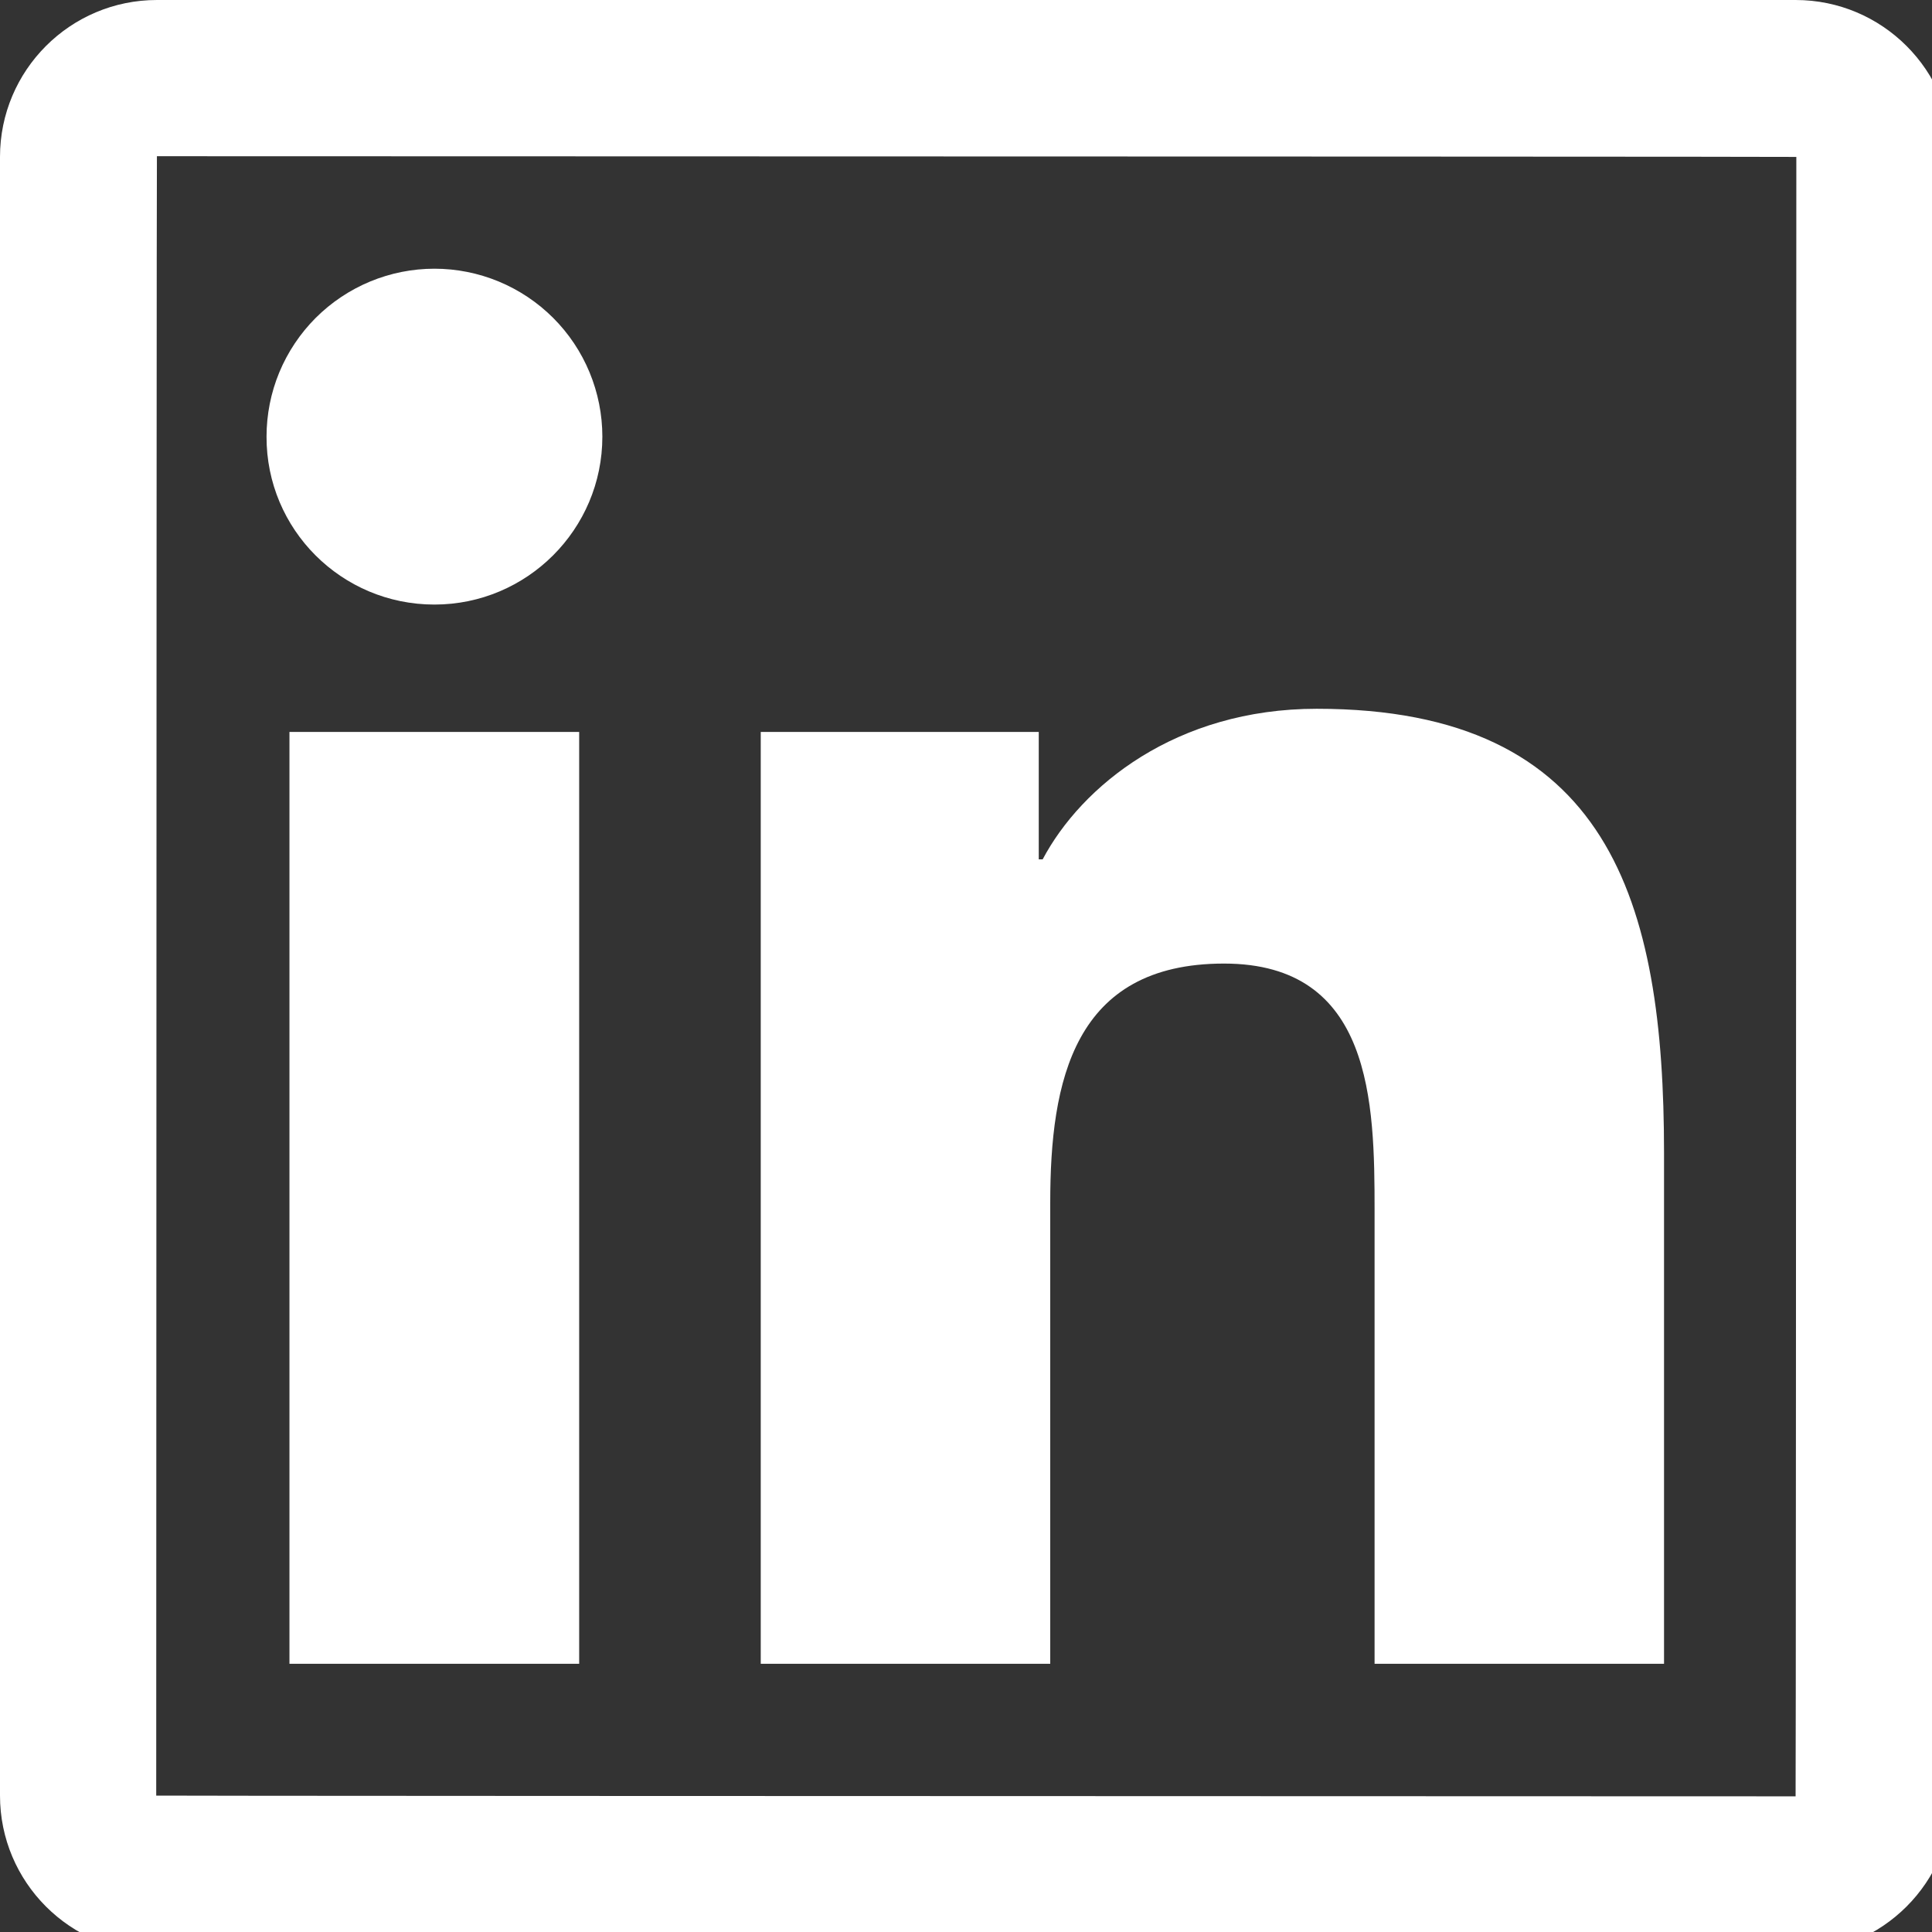 <svg width="50" height="50" viewBox="0 0 50 50" fill="none" xmlns="http://www.w3.org/2000/svg">
<rect x="0" y="0" width="50" height="50" fill="#333333" stroke="none"/>
<g id="ant-design:linkedin-outlined" clip-path="url(#clip0_1138_527)">
<path id="Vector" d="M46.47 0H4.061C1.819 0 0 1.819 0 4.061V46.47C0 48.712 1.819 50.531 4.061 50.531H46.47C48.712 50.531 50.531 48.712 50.531 46.47V4.061C50.531 1.819 48.712 0 46.47 0ZM46.47 46.489C18.185 46.482 4.043 46.476 4.043 46.47C4.049 18.185 4.055 4.043 4.061 4.043C32.346 4.049 46.489 4.055 46.489 4.061C46.482 32.346 46.476 46.489 46.47 46.489ZM7.491 18.943H14.989V43.059H7.491V18.943ZM11.243 15.646C13.637 15.646 15.589 13.7 15.589 11.3C15.589 10.729 15.476 10.164 15.258 9.637C15.04 9.11 14.72 8.631 14.316 8.227C13.912 7.824 13.434 7.504 12.906 7.285C12.379 7.067 11.814 6.954 11.243 6.954C10.672 6.954 10.107 7.067 9.58 7.285C9.053 7.504 8.574 7.824 8.17 8.227C7.767 8.631 7.447 9.11 7.228 9.637C7.01 10.164 6.898 10.729 6.898 11.3C6.891 13.7 8.837 15.646 11.243 15.646ZM27.18 31.127C27.18 27.982 27.78 24.937 31.677 24.937C35.517 24.937 35.574 28.531 35.574 31.329V43.059H43.065V29.832C43.065 23.339 41.663 18.343 34.077 18.343C30.432 18.343 27.988 20.345 26.984 22.24H26.883V18.943H19.688V43.059H27.18V31.127Z" fill="white"/>
</g>
<defs>
<clipPath id="clip0_1138_527">
<rect width="50" height="50" fill="white"/>
</clipPath>
</defs>
</svg>
